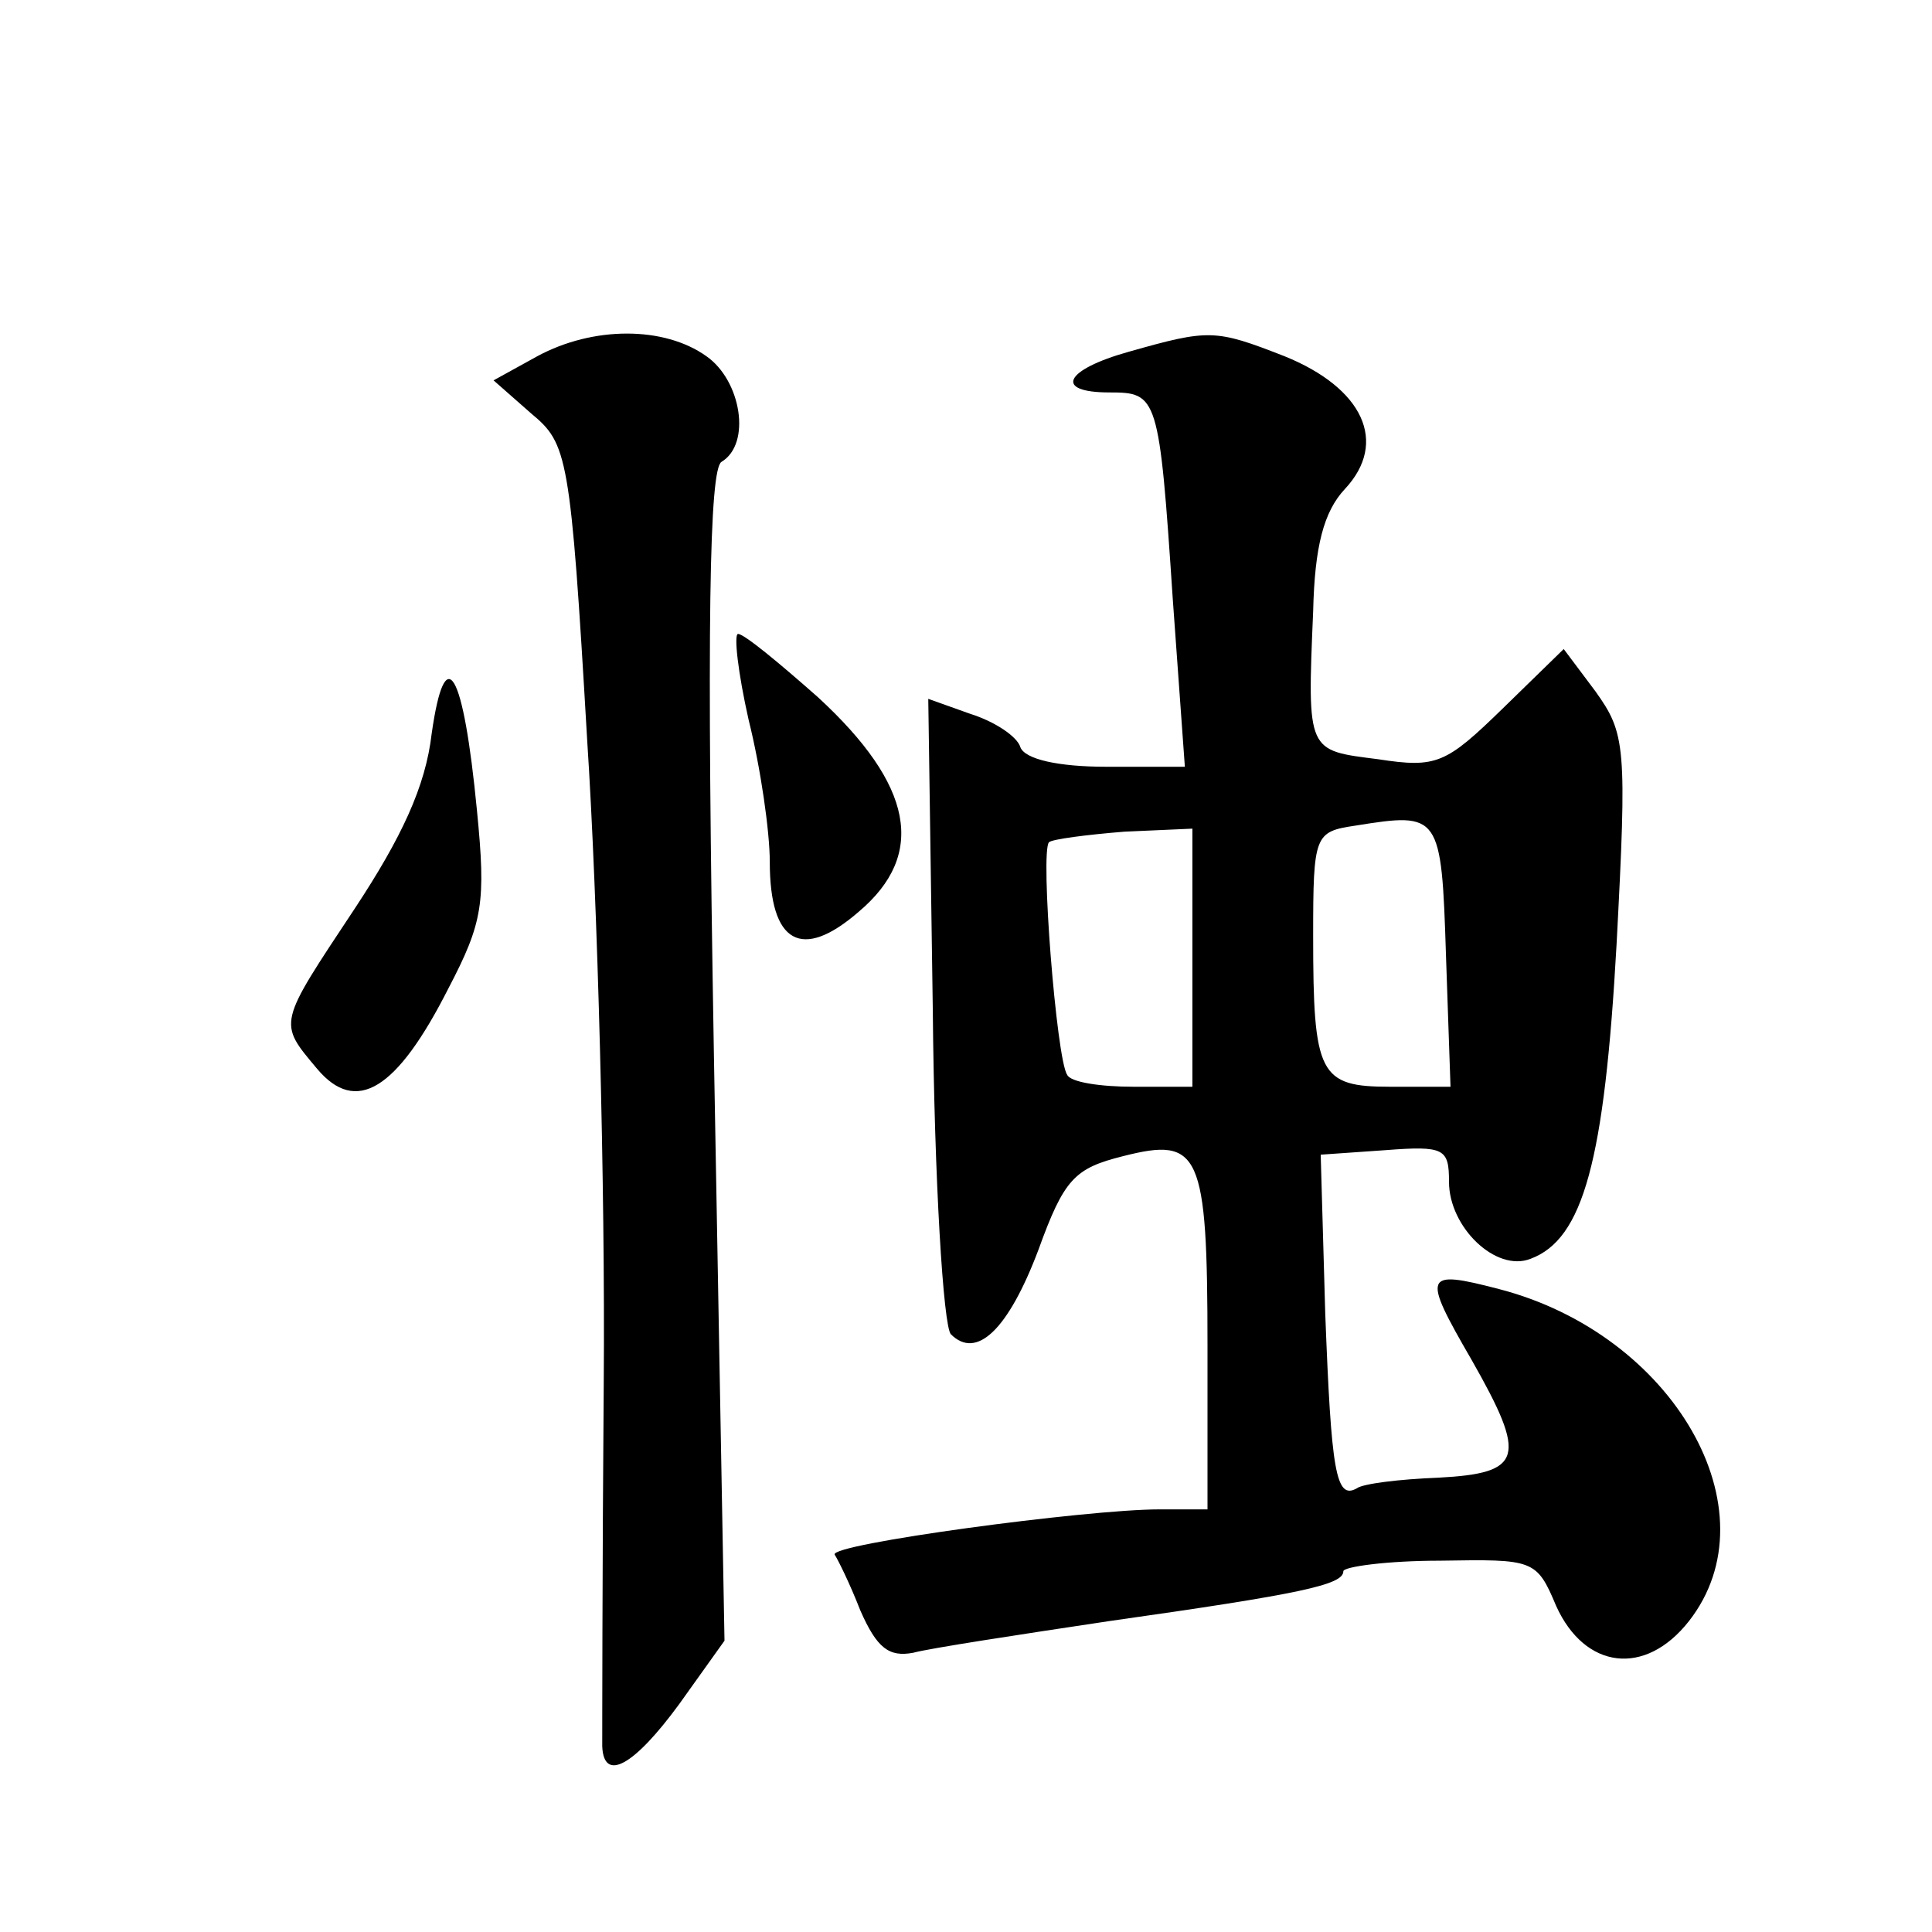 <?xml version="1.0" standalone="no"?>
<!DOCTYPE svg PUBLIC "-//W3C//DTD SVG 20010904//EN"
 "http://www.w3.org/TR/2001/REC-SVG-20010904/DTD/svg10.dtd">
<svg version="1.0" xmlns="http://www.w3.org/2000/svg"
 width="128pt" height="128pt" viewBox="0 0 128 128"
 preserveAspectRatio="xMidYMid meet">
<g transform="translate(0,128) scale(0.1,-0.1)"
fill="#0" stroke="none">
<path d="M356 1044 l-29 -16 25 -22 c24 -20 26 -27 37 -216 7 -107 12 -298 11 -425
-1 -126 -1 -236 -1 -242 1 -24 21 -13 51 28 l30 42 -7 387 c-5 289 -3 389 5 394
20 12 13 54 -10 70 -28 20 -75 20 -112 0z M748 1047 c-43 -12 -50 -27 -13 -27 32
0 33 -2 42 -137 l8 -111 -52 0 c-32 0 -54 5 -57 13 -2 7 -17 17 -33 22 l-28 10
3 -206 c1 -113 7 -210 12 -215 17 -17 38 3 58 56 17 47 24 54 56 62 51 13 56 3
56 -126 l0 -108 -32 0 c-48 0 -219 -23 -215 -30 2 -3 10 -19 17 -37 11 -25 19 -31
35 -28 11 3 70 12 130 21 127 18 155 24 155 33 0 3 29 7 64 7 62 1 64 1 77 -30
19 -42 59 -47 88 -10 57 73 -10 190 -126 220 -50 13 -51 10 -18 -47 37 -65 34 -75
-22 -78 -26 -1 -50 -4 -54 -7 -14 -8 -17 11 -21 116 l-3 105 43 3 c39 3 42 1 42
-21 0 -30 31 -60 54 -51 35 13 49 65 57 208 7 132 6 140 -14 168 l-21 28 -40 -39
c-38 -37 -44 -40 -83 -34 -47 6 -47 4 -43 98 1 43 7 66 21 81 29 31 12 67 -40 88
-46 18 -50 18 -103 3z m210 -400 l3 -87 -40 0 c-47 0 -51 8 -51 100 0 67 1 69 28
73 56 9 57 8 60 -86z m-168 -2 l0 -85 -39 0 c-22 0 -42 3 -44 8 -7 10 -18 148 -12
154 2 2 25 5 50 7 l45 2 0 -86z M496 803 c8 -32 14 -74 14 -94 0 -54 21 -66 59
-33 45 38 36 84 -27 142 -26 23 -49 42 -53 42 -3 0 0 -26 7 -57z M286 794 c-4 -35
-20 -69 -51 -116 -51 -77 -51 -75 -25 -106 26 -31 53 -14 87 53 23 44 25 57 19
118 -9 93 -21 114 -30 51z"/>
</g>
</svg>
